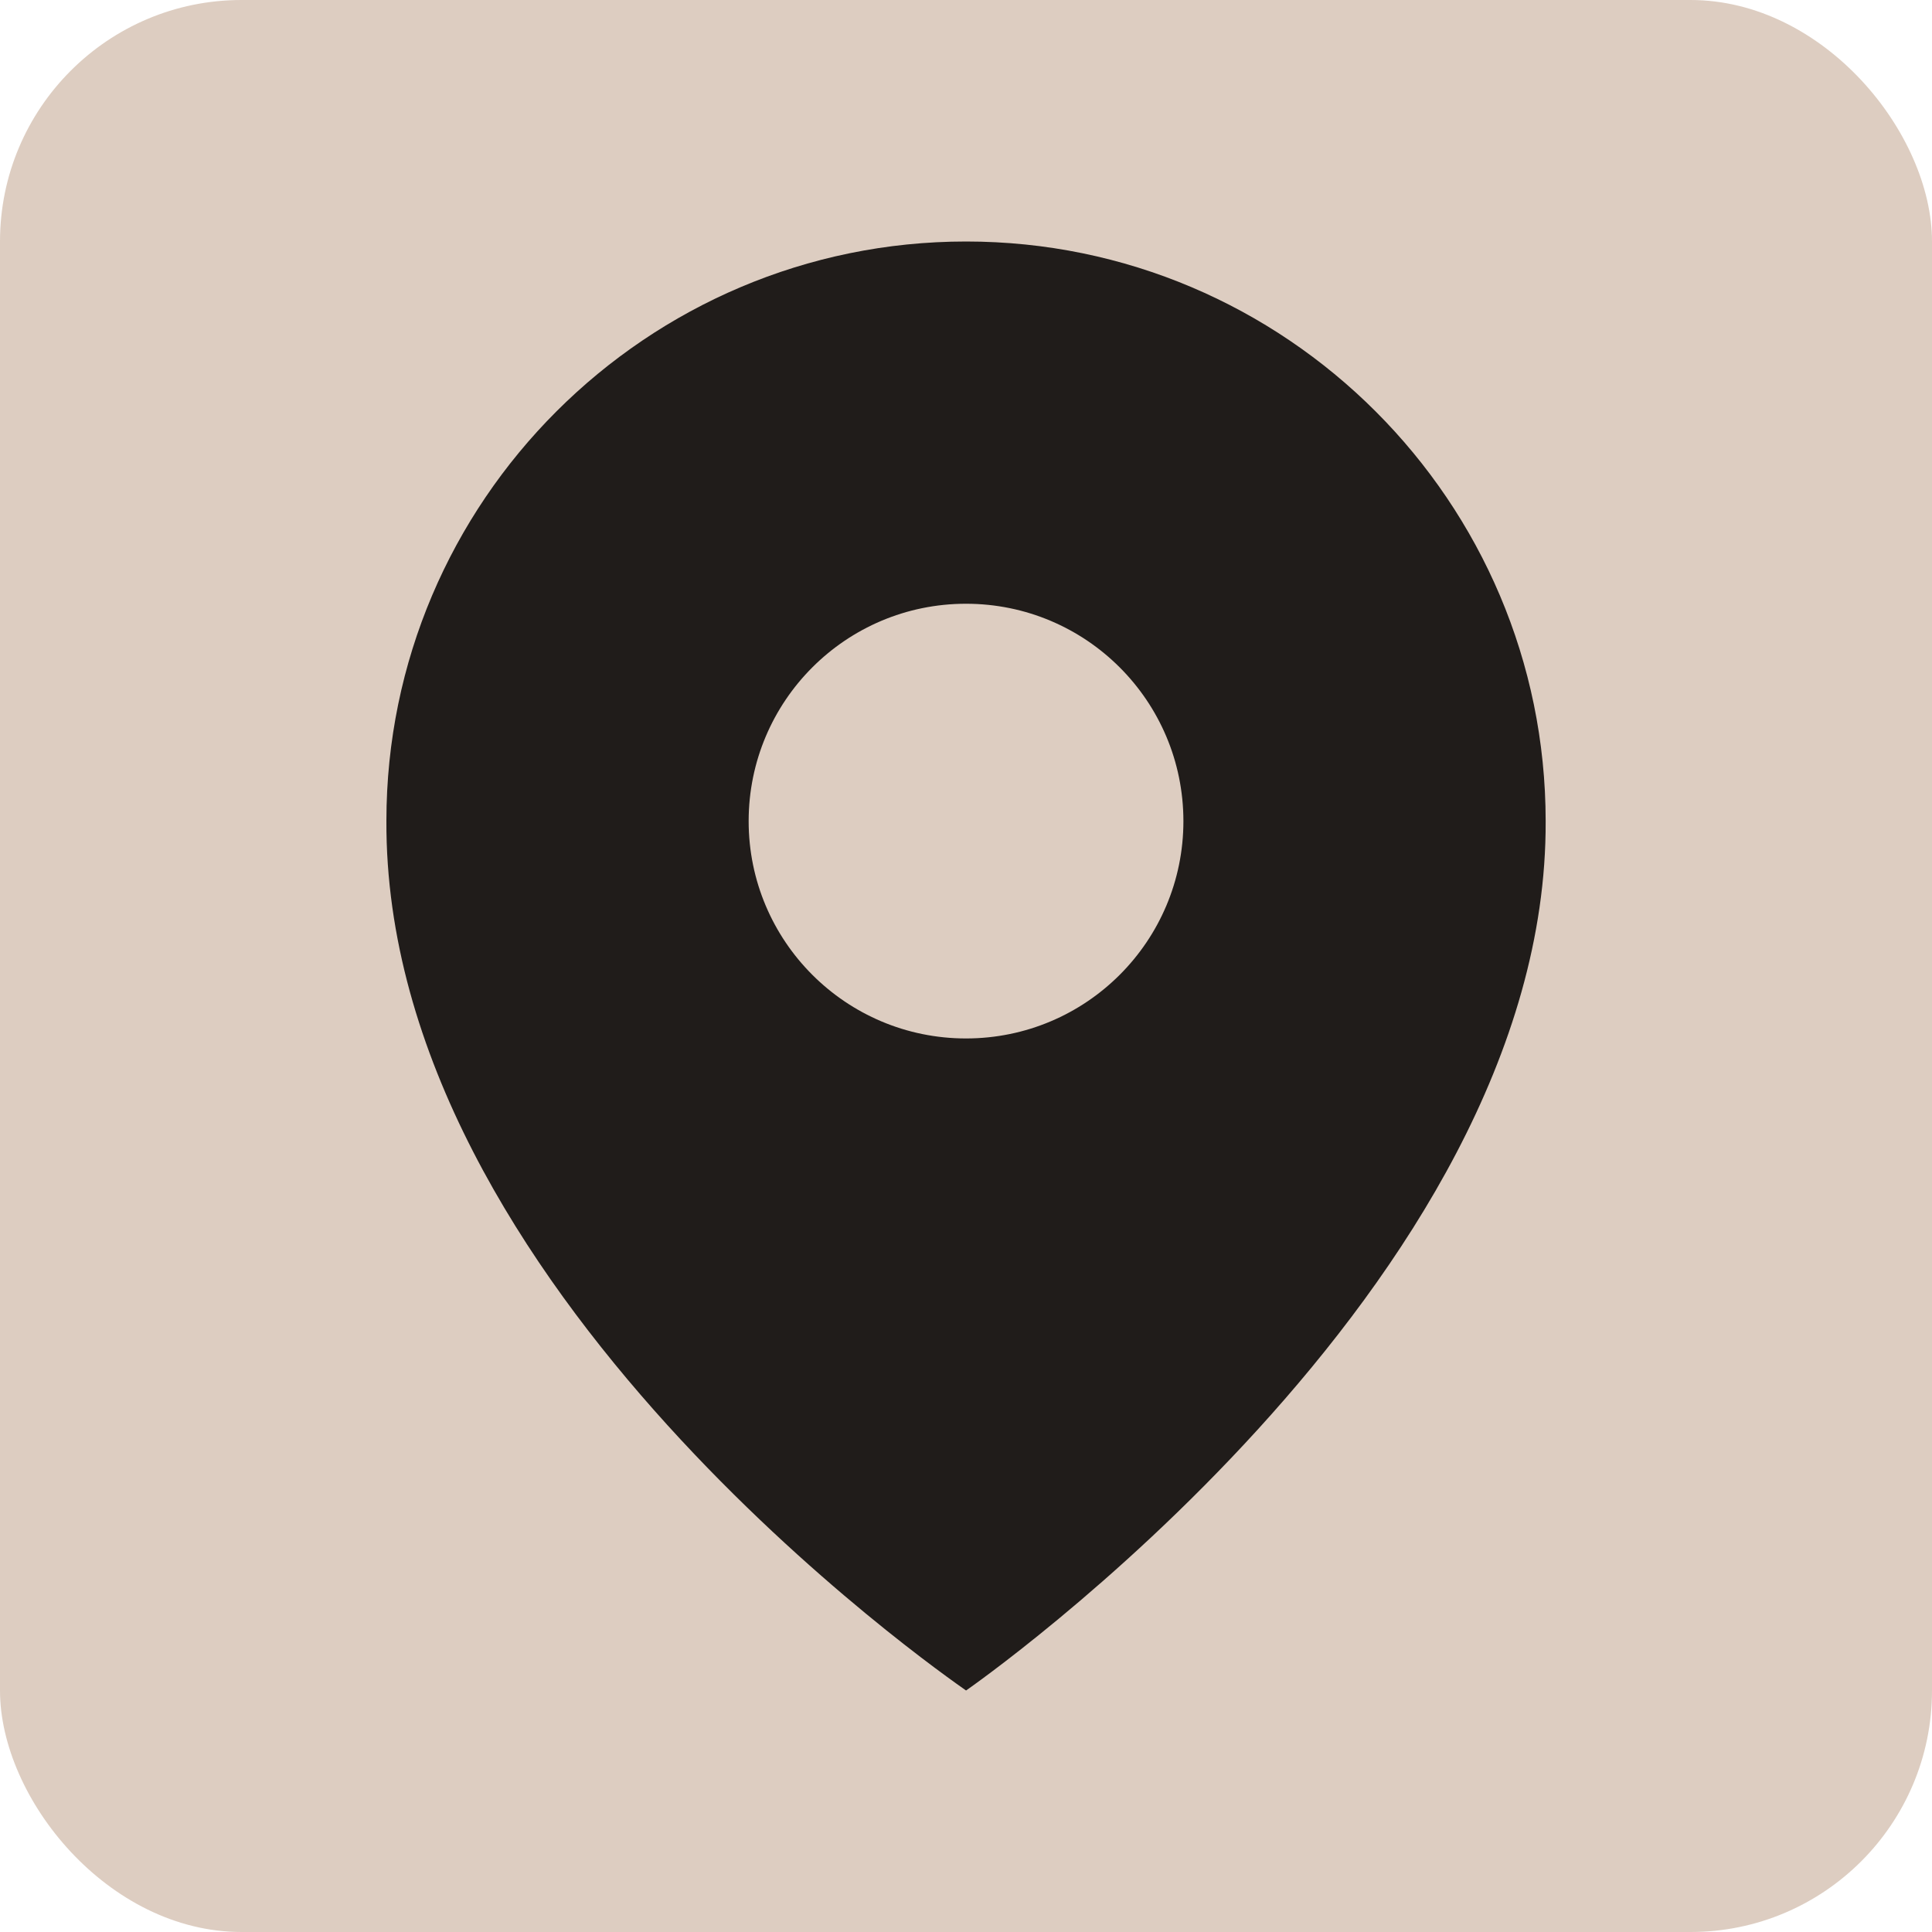 <?xml version="1.0" encoding="UTF-8"?> <svg xmlns="http://www.w3.org/2000/svg" width="32" height="32" viewBox="0 0 32 32" fill="none"><rect width="32" height="32" rx="4" fill="#DDCDC1"></rect><path d="M16.001 4C21.294 4 25.6 8.307 25.601 13.6C25.635 21.303 16.062 27.957 16.001 28C15.636 27.741 6.366 21.328 6.4 13.594C6.401 8.307 10.708 4 16.001 4ZM16 10C14.011 10 12.401 11.611 12.4 13.6C12.4 15.588 14.011 17.2 16 17.2C17.989 17.2 19.601 15.589 19.601 13.6C19.6 11.611 17.989 10 16 10Z" fill="#201C1A"></path></svg> 